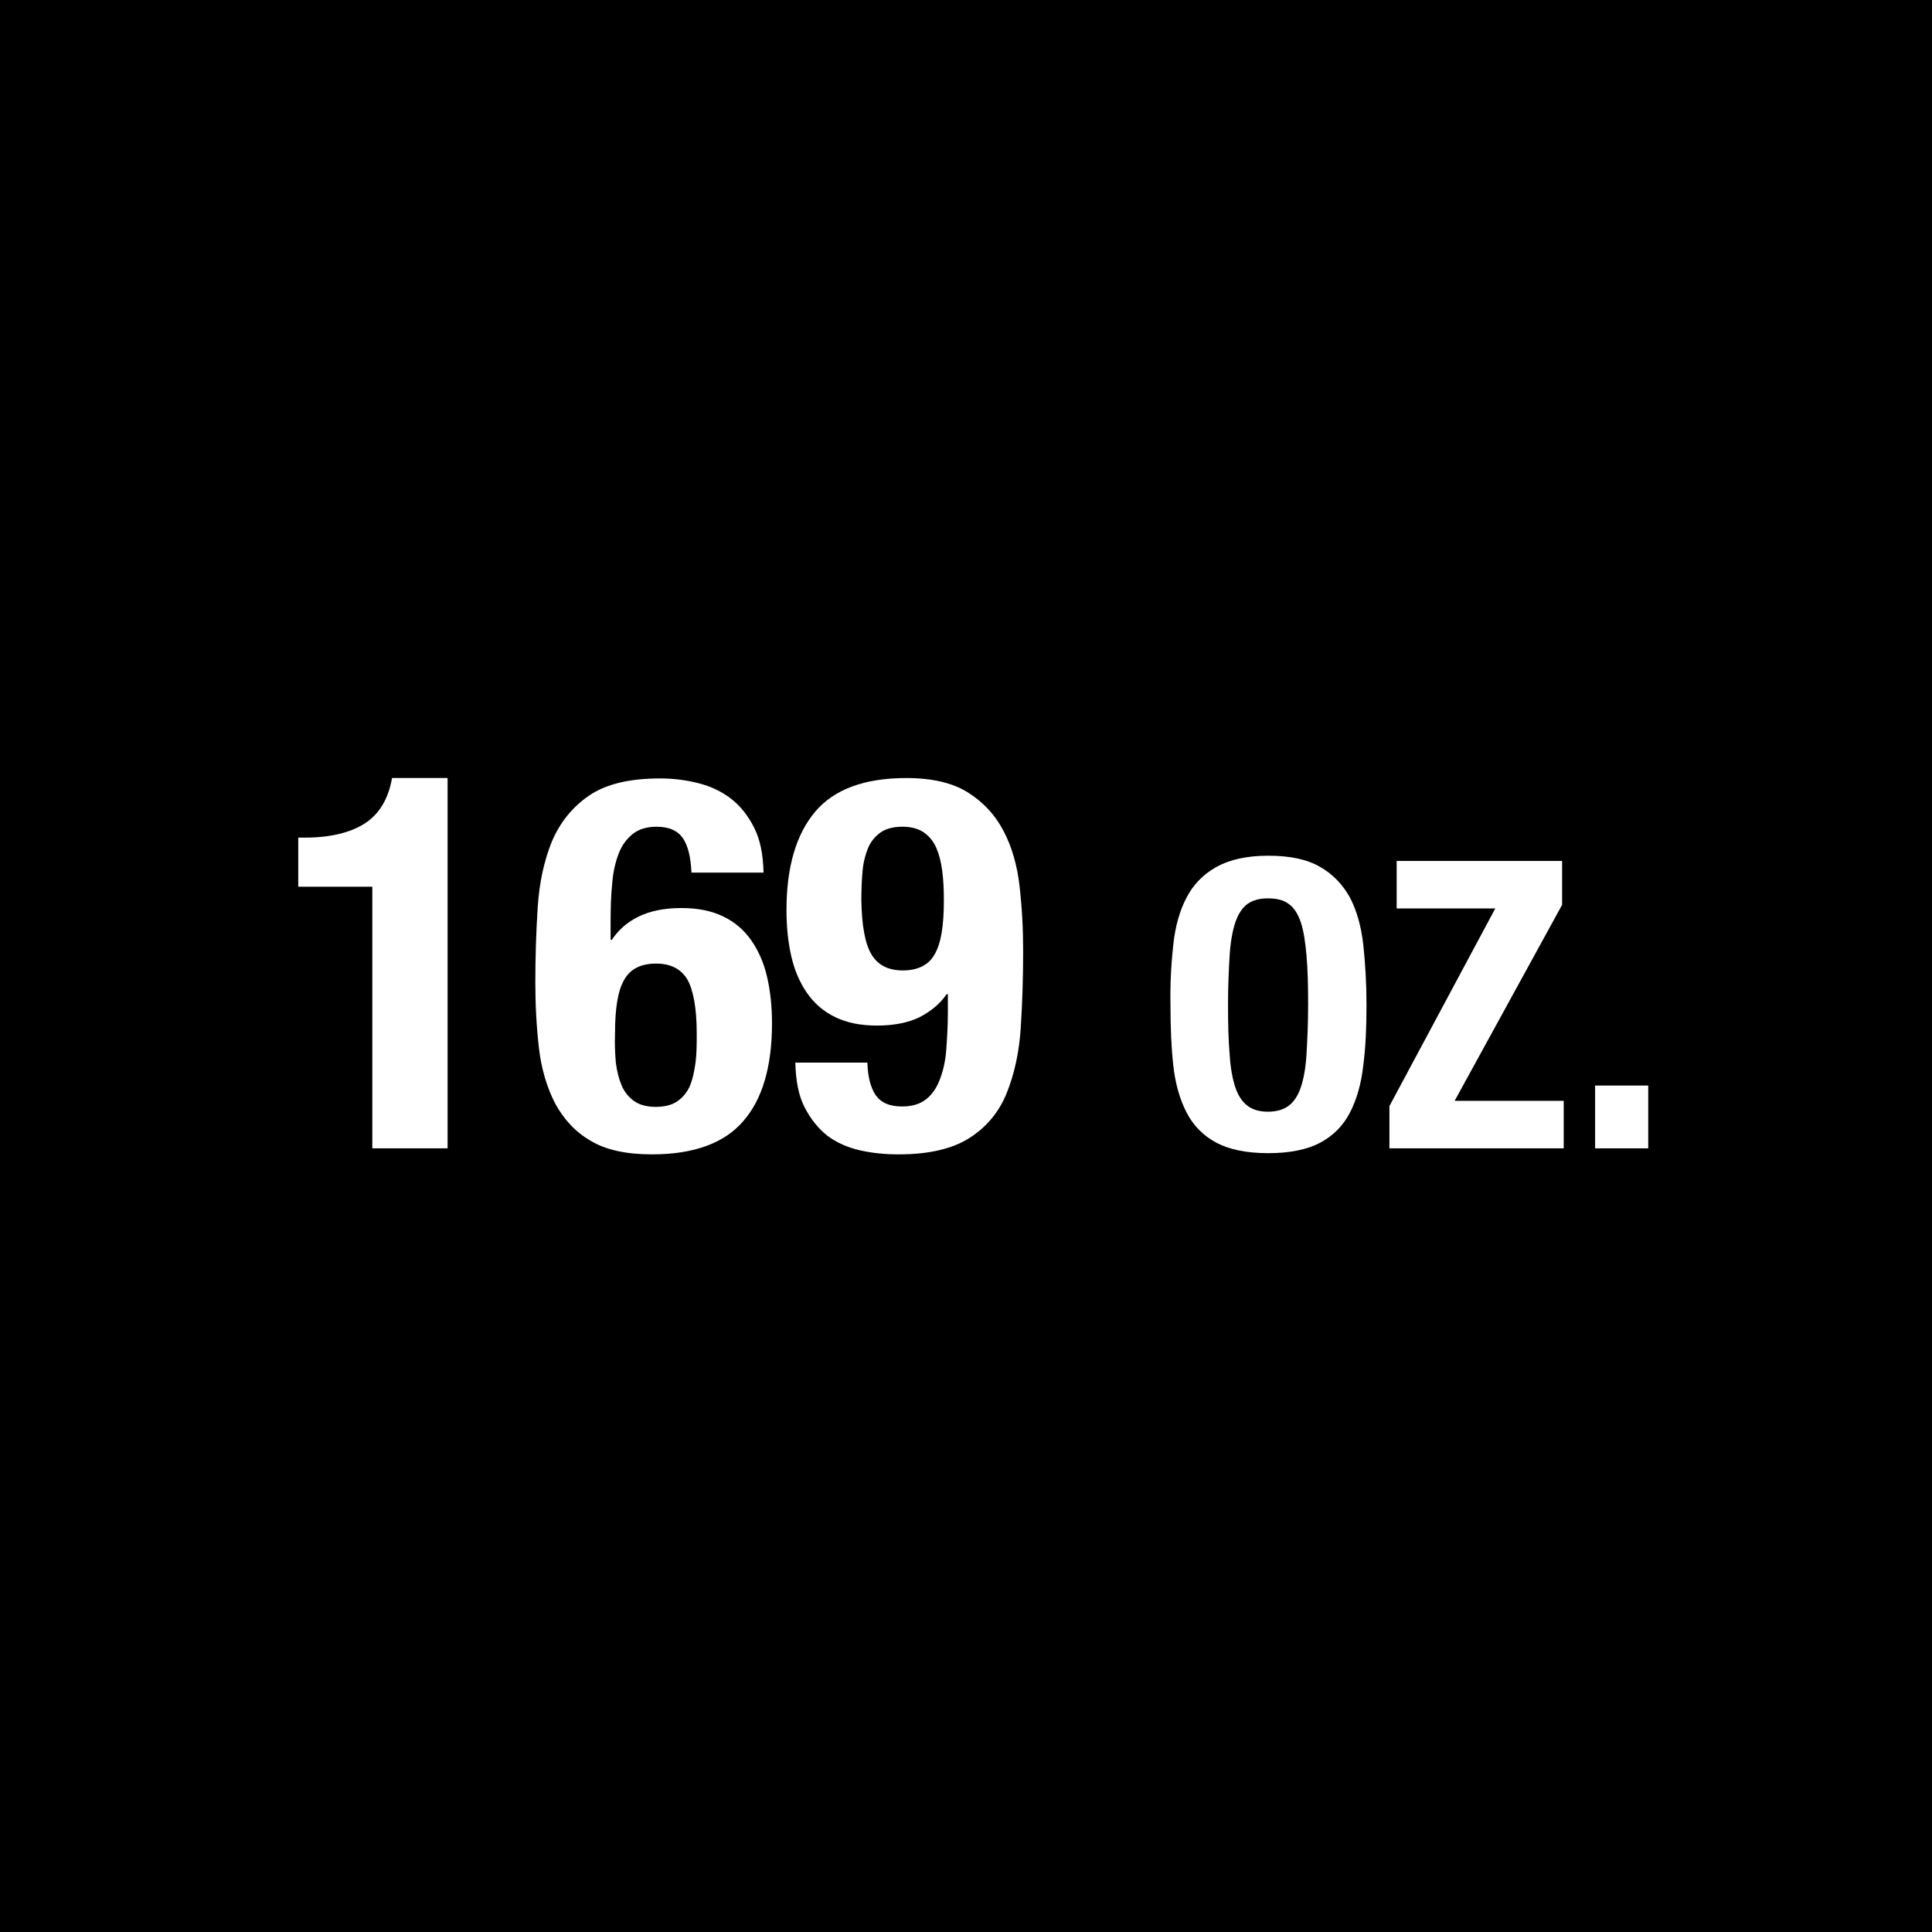 <?xml version="1.0" encoding="utf-8"?>
<!-- Generator: Adobe Illustrator 23.0.2, SVG Export Plug-In . SVG Version: 6.00 Build 0)  -->
<svg version="1.1" id="Layer_1" xmlns="http://www.w3.org/2000/svg" xmlns:xlink="http://www.w3.org/1999/xlink" x="0px" y="0px"
	 viewBox="0 0 48 48" style="enable-background:new 0 0 48 48;" xml:space="preserve">
<style type="text/css">
	.st0{fill:#FFFFFF;}
</style>
<g>
	<rect x="0" y="0" width="48" height="48"/>
	<g>
		<path class="st0" d="M9.25,22.03H7.41v-1.22h0.17c0.62,0,1.12-0.12,1.48-0.35c0.36-0.23,0.59-0.61,0.68-1.13h1.38v9.2H9.25V22.03z
			"/>
		<path class="st0" d="M16.97,20.83c-0.13-0.19-0.34-0.29-0.66-0.29c-0.24,0-0.44,0.06-0.59,0.18c-0.15,0.12-0.27,0.28-0.35,0.49
			s-0.14,0.46-0.16,0.74c-0.03,0.29-0.04,0.6-0.04,0.94v0.46h0.03c0.16-0.24,0.38-0.44,0.67-0.58c0.29-0.14,0.64-0.21,1.06-0.21
			c0.41,0,0.75,0.07,1.04,0.21c0.29,0.14,0.52,0.34,0.7,0.6c0.18,0.26,0.31,0.56,0.39,0.91c0.08,0.35,0.12,0.73,0.12,1.15
			c0,1.07-0.24,1.88-0.71,2.42c-0.47,0.55-1.23,0.83-2.27,0.83c-0.64,0-1.15-0.11-1.53-0.34c-0.38-0.22-0.67-0.54-0.88-0.93
			c-0.2-0.39-0.34-0.85-0.4-1.37c-0.06-0.52-0.09-1.06-0.09-1.62c0-0.65,0.02-1.28,0.06-1.89c0.04-0.61,0.16-1.15,0.35-1.62
			c0.2-0.47,0.5-0.85,0.92-1.14c0.42-0.29,1.01-0.43,1.77-0.43c0.33,0,0.65,0.04,0.96,0.12s0.58,0.21,0.81,0.39
			c0.23,0.18,0.42,0.42,0.57,0.72s0.22,0.67,0.23,1.11h-1.79C17.16,21.3,17.1,21.03,16.97,20.83z M15.3,26.4
			c0.03,0.23,0.08,0.42,0.15,0.58c0.07,0.16,0.18,0.29,0.31,0.38s0.31,0.14,0.53,0.14c0.23,0,0.41-0.05,0.54-0.14
			s0.24-0.22,0.31-0.38c0.07-0.17,0.11-0.36,0.14-0.58s0.03-0.46,0.03-0.72c0-0.62-0.08-1.07-0.23-1.34
			c-0.16-0.27-0.42-0.4-0.78-0.4c-0.37,0-0.64,0.13-0.79,0.4c-0.16,0.27-0.23,0.71-0.23,1.34C15.27,25.93,15.28,26.17,15.3,26.4z"/>
		<path class="st0" d="M21.75,27.2c0.13,0.19,0.34,0.29,0.66,0.29c0.25,0,0.45-0.06,0.6-0.18c0.15-0.12,0.26-0.28,0.34-0.49
			s0.14-0.46,0.16-0.74s0.04-0.6,0.04-0.94v-0.44h-0.03c-0.16,0.23-0.38,0.42-0.67,0.57c-0.29,0.14-0.64,0.21-1.06,0.21
			c-0.41,0-0.75-0.07-1.04-0.21c-0.29-0.14-0.52-0.34-0.7-0.6s-0.31-0.56-0.39-0.91c-0.08-0.35-0.12-0.73-0.12-1.15
			c0-1.07,0.24-1.88,0.71-2.44c0.47-0.56,1.23-0.84,2.27-0.84c0.64,0,1.15,0.12,1.53,0.36s0.67,0.55,0.88,0.95s0.34,0.85,0.4,1.37
			c0.06,0.52,0.09,1.06,0.09,1.62c0,0.66-0.02,1.29-0.06,1.91c-0.04,0.61-0.16,1.15-0.35,1.62s-0.5,0.84-0.92,1.11
			c-0.42,0.27-1.01,0.41-1.76,0.41c-0.33,0-0.65-0.03-0.96-0.1c-0.31-0.07-0.58-0.19-0.81-0.36c-0.23-0.18-0.42-0.42-0.57-0.71
			s-0.22-0.67-0.23-1.11h1.79C21.56,26.73,21.62,27,21.75,27.2z M21.65,23.71c0.16,0.27,0.42,0.4,0.78,0.4
			c0.37,0,0.64-0.13,0.79-0.4c0.16-0.27,0.23-0.71,0.23-1.34c0-0.26-0.01-0.5-0.04-0.73c-0.03-0.23-0.08-0.42-0.15-0.58
			c-0.07-0.16-0.18-0.29-0.31-0.38c-0.13-0.09-0.31-0.14-0.53-0.14c-0.23,0-0.41,0.05-0.54,0.14s-0.24,0.22-0.31,0.38
			c-0.07,0.17-0.12,0.36-0.14,0.58c-0.02,0.22-0.03,0.46-0.03,0.72C21.41,22.99,21.49,23.44,21.65,23.71z"/>
		<path class="st0" d="M29.15,23.47c0.05-0.46,0.16-0.85,0.33-1.17c0.17-0.33,0.42-0.58,0.74-0.76c0.32-0.18,0.75-0.28,1.29-0.28
			c0.54,0,0.97,0.09,1.29,0.28c0.32,0.18,0.56,0.44,0.74,0.76c0.17,0.33,0.28,0.72,0.33,1.17c0.05,0.46,0.08,0.96,0.08,1.5
			c0,0.55-0.02,1.05-0.08,1.5c-0.05,0.45-0.16,0.84-0.33,1.17c-0.17,0.33-0.42,0.58-0.74,0.75c-0.32,0.17-0.75,0.26-1.29,0.26
			c-0.54,0-0.97-0.09-1.29-0.26c-0.32-0.17-0.57-0.42-0.74-0.75c-0.17-0.33-0.28-0.72-0.33-1.17c-0.05-0.45-0.07-0.95-0.07-1.5
			C29.07,24.42,29.1,23.92,29.15,23.47z M30.55,26.19c0.02,0.34,0.07,0.61,0.14,0.82c0.07,0.21,0.17,0.36,0.3,0.46
			c0.13,0.1,0.3,0.15,0.51,0.15s0.39-0.05,0.52-0.15c0.13-0.1,0.23-0.25,0.3-0.46c0.07-0.21,0.12-0.48,0.14-0.82
			s0.04-0.75,0.04-1.23c0-0.48-0.01-0.89-0.04-1.22s-0.07-0.61-0.14-0.82c-0.07-0.21-0.17-0.37-0.3-0.46
			c-0.13-0.1-0.3-0.14-0.52-0.14s-0.38,0.05-0.51,0.14c-0.13,0.1-0.23,0.25-0.3,0.46c-0.07,0.21-0.12,0.49-0.14,0.82
			c-0.02,0.33-0.04,0.74-0.04,1.22C30.51,25.44,30.52,25.85,30.55,26.19z"/>
		<path class="st0" d="M37.15,22.57H34.7v-1.18h4.11v1.09l-2.67,4.87h2.71v1.18h-4.33v-1.05L37.15,22.57z"/>
		<path class="st0" d="M40.95,28.53h-1.32v-1.56h1.32V28.53z"/>
	</g>
</g>
</svg>
